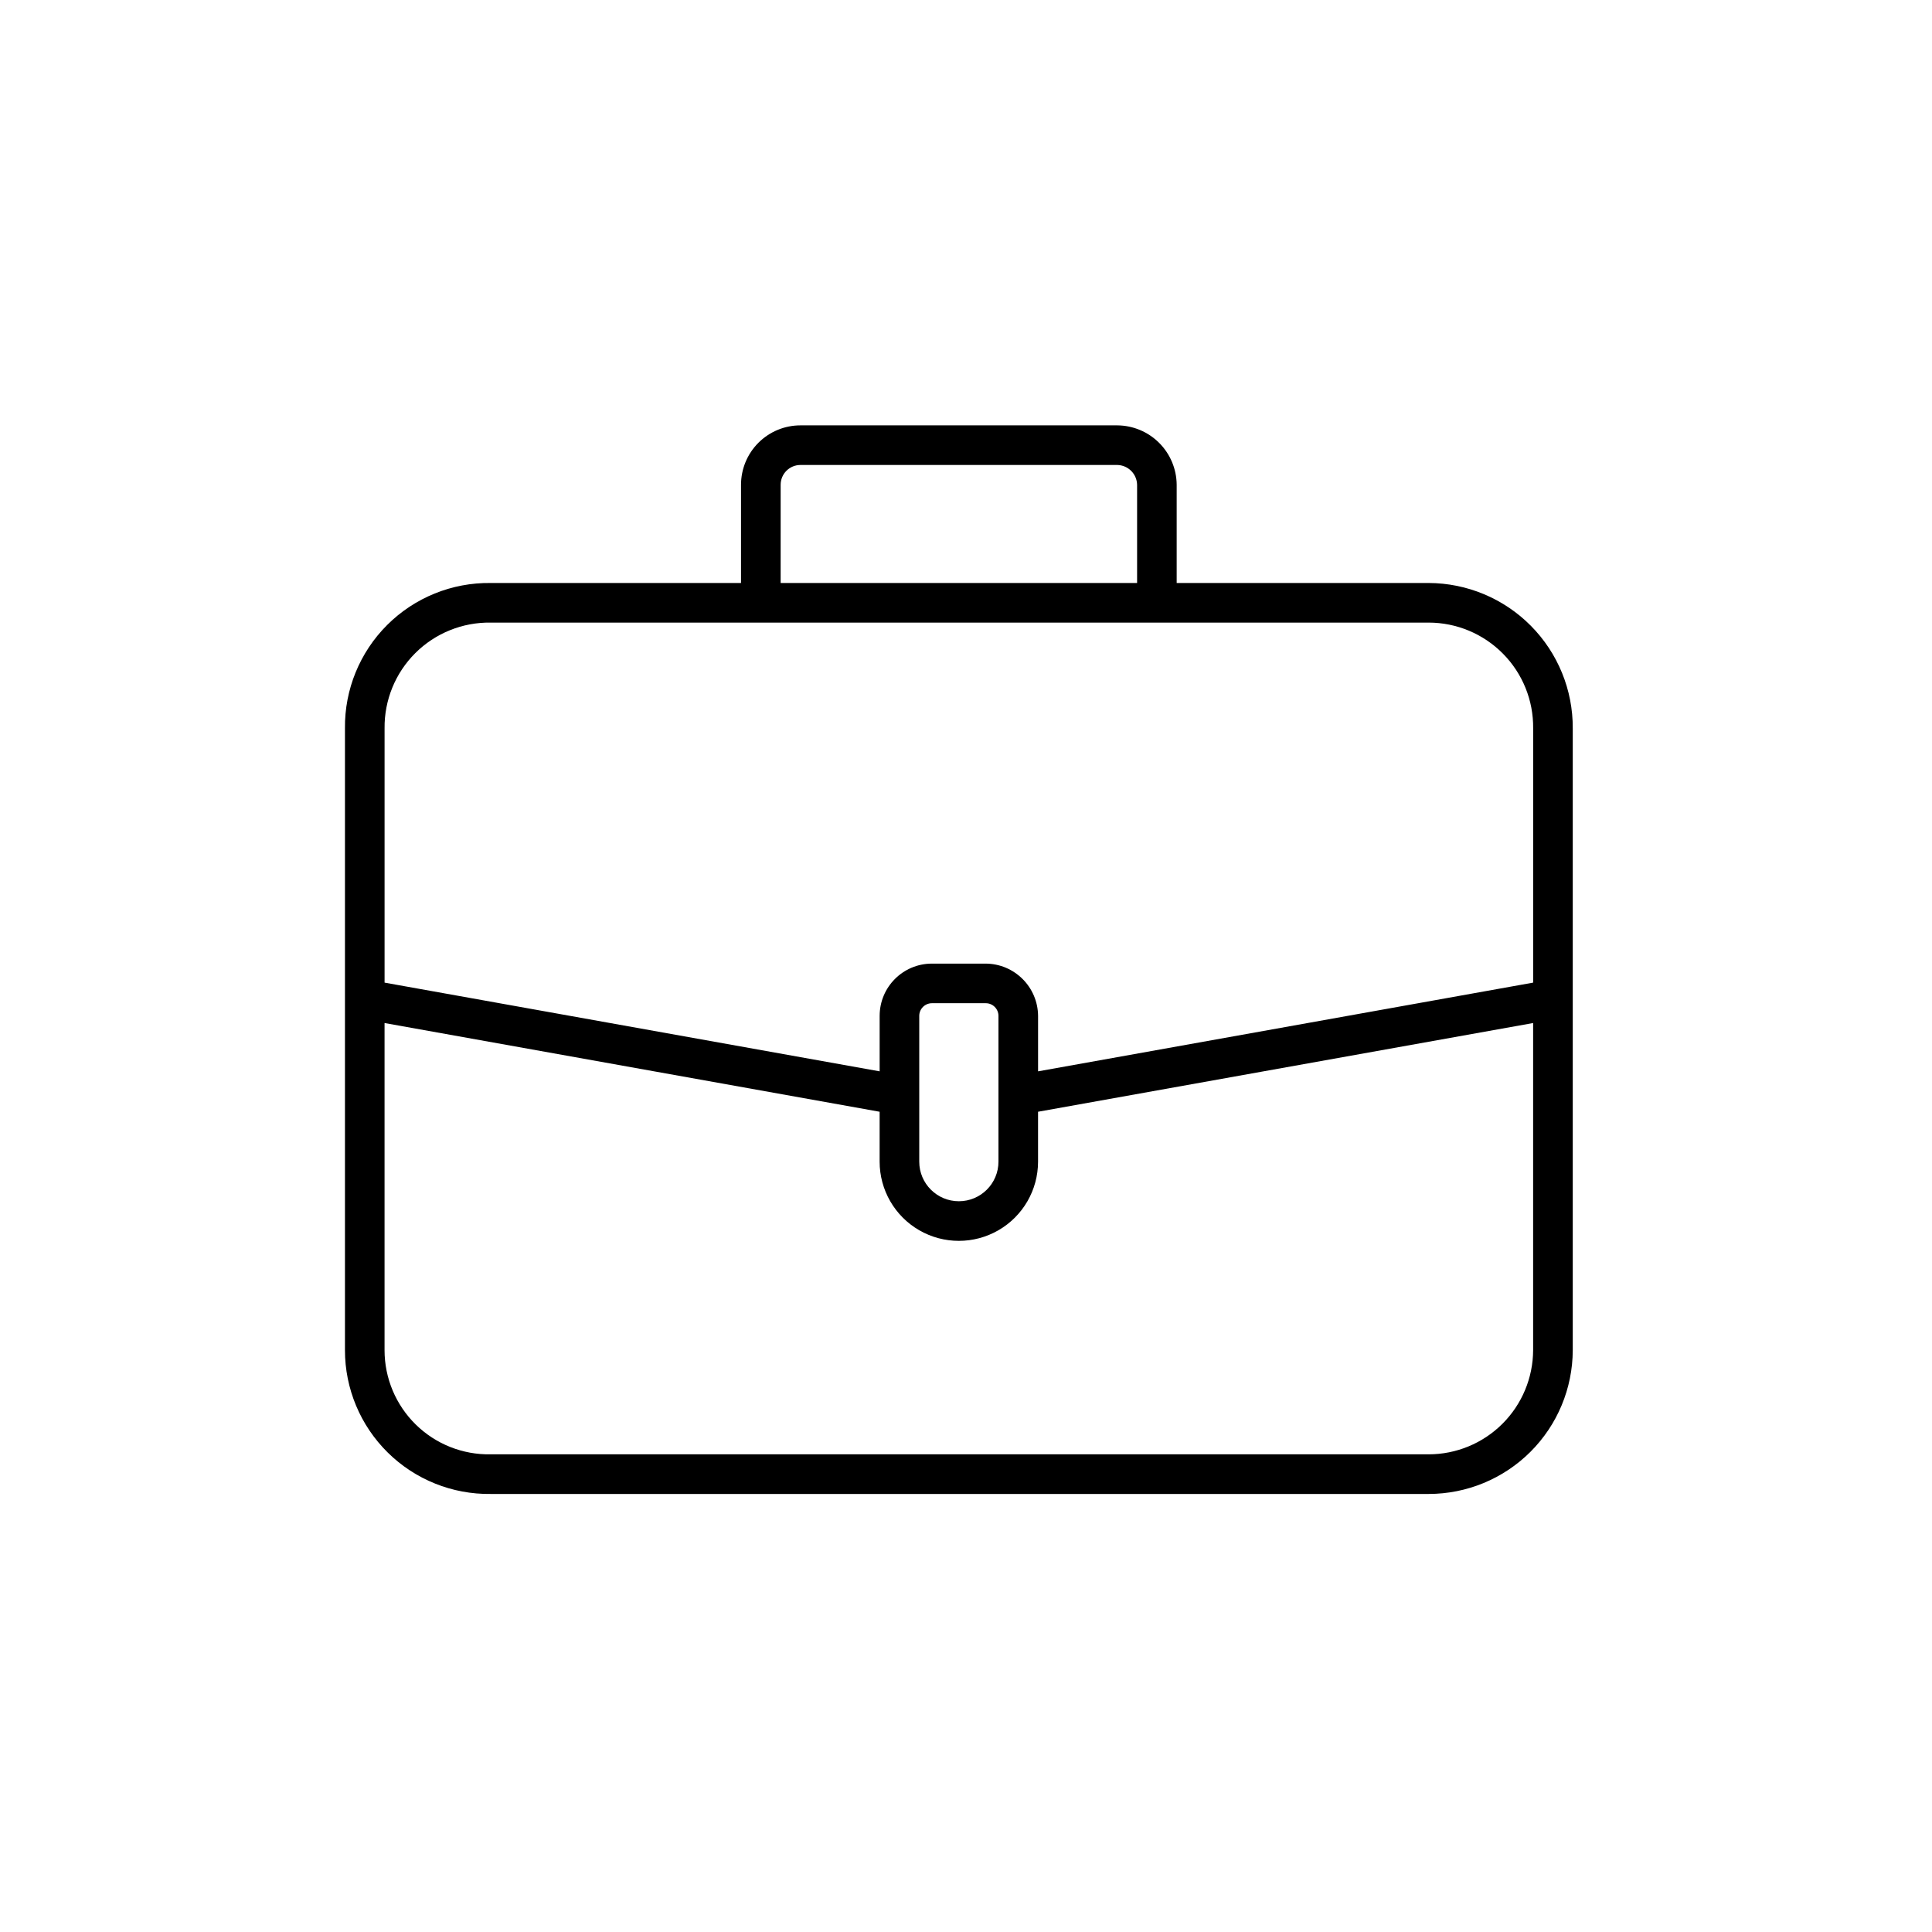 <?xml version="1.0" encoding="UTF-8"?>
<!-- Uploaded to: SVG Repo, www.svgrepo.com, Generator: SVG Repo Mixer Tools -->
<svg fill="#000000" width="800px" height="800px" version="1.1" viewBox="144 144 512 512" xmlns="http://www.w3.org/2000/svg">
 <path d="m522.59 298.5h-66.758v-26.027c-0.027-4.168-1.695-8.156-4.641-11.102-2.945-2.949-6.934-4.617-11.102-4.644h-83.969c-4.176 0-8.18 1.66-11.133 4.613-2.953 2.953-4.609 6.957-4.609 11.133v26.031l-66.336-0.004c-10.27-0.141-20.16 3.867-27.434 11.121-7.269 7.25-11.309 17.133-11.191 27.402v164.79c-0.004 10.199 4.086 19.969 11.344 27.129s17.086 11.113 27.281 10.973h248.55c10.113 0 19.816-4.012 26.977-11.152 7.164-7.141 11.199-16.832 11.227-26.949v-164.79c0.059-10.18-3.941-19.961-11.109-27.188-7.168-7.231-16.918-11.305-27.094-11.336zm-171.71-26.027c0-2.898 2.348-5.25 5.246-5.25h83.969c2.875 0.059 5.191 2.375 5.246 5.25v26.031h-94.465zm171.71 256.94h-248.55c-7.414 0.141-14.57-2.703-19.859-7.898-5.293-5.191-8.273-12.293-8.27-19.707v-86.695l131.2 23.512v13.227-0.004c0 7.5 4 14.43 10.496 18.18 6.496 3.75 14.496 3.75 20.992 0 6.496-3.75 10.496-10.68 10.496-18.18v-13.223l131.2-23.512v86.695c-0.027 7.332-2.957 14.352-8.152 19.527-5.191 5.172-12.227 8.078-19.555 8.078zm-134.98-77.566v-38.625c0-0.891 0.355-1.746 0.984-2.375s1.484-0.984 2.375-0.984h14.168c0.91-0.027 1.793 0.312 2.445 0.949 0.652 0.633 1.02 1.5 1.02 2.41v38.625c0 5.797-4.699 10.496-10.496 10.496s-10.496-4.699-10.496-10.496zm162.69-47.441-131.2 23.512v-14.695c-0.059-7.668-6.293-13.855-13.961-13.855h-14.168c-7.652 0-13.855 6.203-13.855 13.855v14.695l-131.2-23.512v-67.383c-0.086-7.477 2.852-14.672 8.148-19.949 5.297-5.277 12.504-8.191 19.98-8.078h248.55c7.402 0 14.5 2.965 19.703 8.23 5.207 5.262 8.09 12.391 8.004 19.797z"/>
</svg>